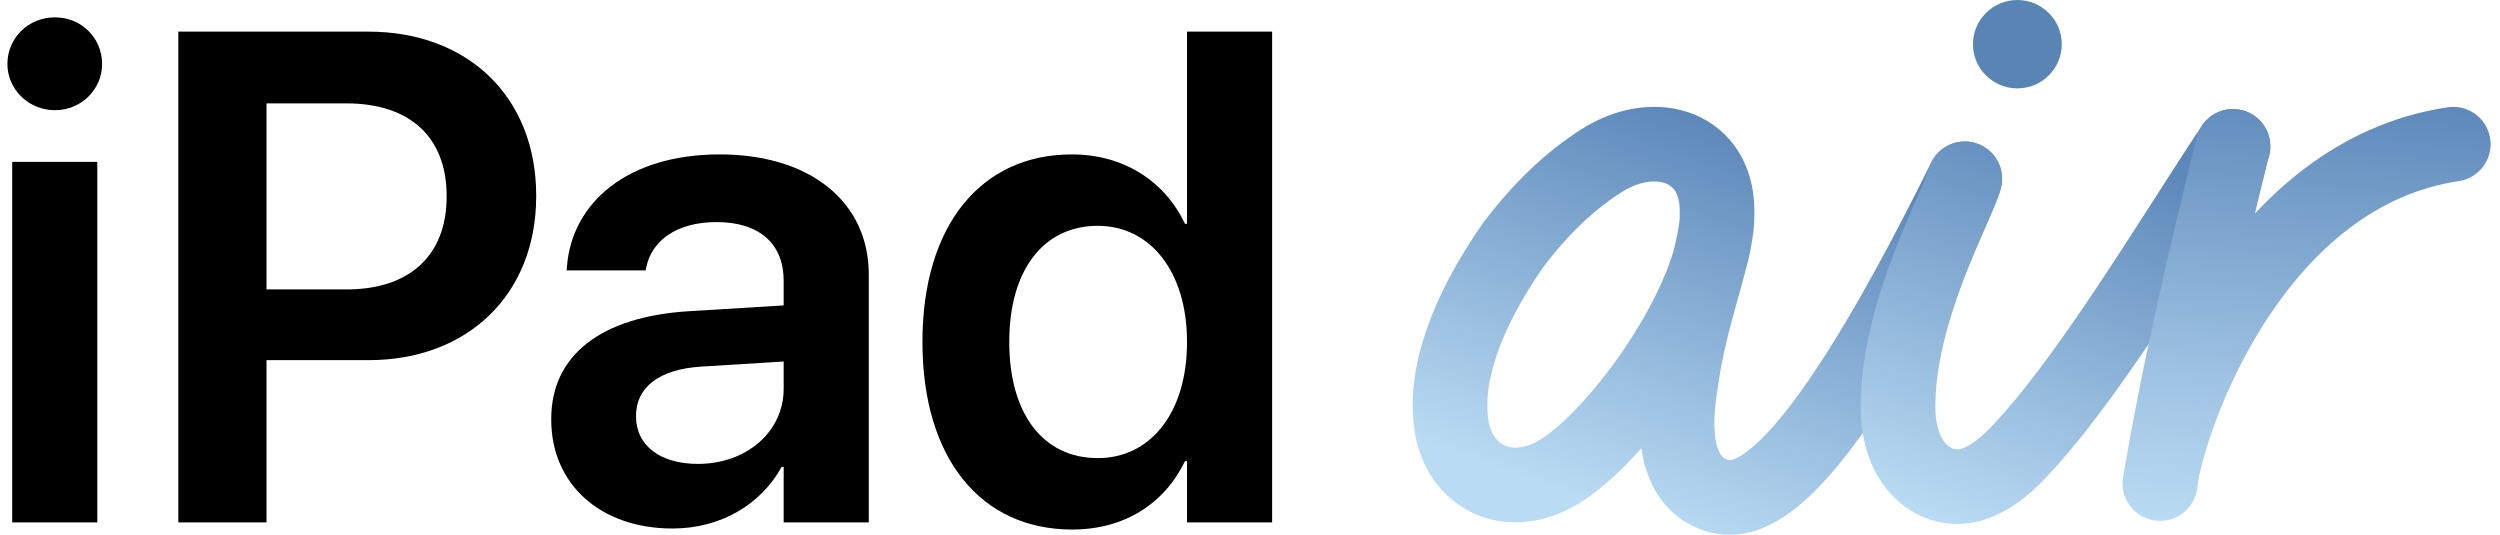 <?xml version="1.0" encoding="UTF-8"?> <svg xmlns="http://www.w3.org/2000/svg" width="201" height="43" viewBox="0 0 201 43" fill="none"><path d="M162.196 7.105C164.168 7.105 165.767 5.514 165.767 3.552C165.767 1.59 164.168 0 162.196 0C160.224 0 158.626 1.59 158.626 3.552C158.626 5.514 160.224 7.105 162.196 7.105Z" fill="#5985B5"></path><path d="M138.006 18.217C138.058 17.612 138.067 17.004 138.034 16.398C137.662 11.539 132.815 10.347 128.787 12.903C126.239 14.523 123.896 16.74 121.669 19.689C117.929 25.032 115.958 30.317 116.757 34.523C117.385 37.847 120.527 40.149 124.497 38.387C129.066 36.37 136.92 25.827 137.891 18.95L137.977 18.353C137.578 21.502 135.807 25.742 135.149 30.687C134.407 35.033 134.949 38.046 137.035 39.382C139.891 41.086 144.746 41.086 157.968 14.376" stroke="url(#paint0_linear_2499_25606)" stroke-width="6" stroke-linecap="round" stroke-linejoin="round"></path><path d="M157.969 14.378C157.484 16.393 152.6 24.807 152.6 32.71C152.6 36.145 154.113 38.11 155.827 38.82C157.54 39.53 159.539 39.077 161.853 36.802C167.622 31.034 174.904 18.674 179.532 11.768" stroke="url(#paint1_linear_2499_25606)" stroke-width="6" stroke-linecap="round" stroke-linejoin="round"></path><path d="M179.532 11.764C174.819 30.632 173.681 38.873 173.681 38.873H173.653C174.481 33.02 181.392 13.952 197.244 11.593" stroke="url(#paint2_linear_2499_25606)" stroke-width="6" stroke-linecap="round" stroke-linejoin="round"></path><path d="M4.416 8.859C2.272 8.859 0.596 7.164 0.596 5.141C0.596 3.062 2.272 1.395 4.416 1.395C6.559 1.395 8.208 3.062 8.208 5.141C8.208 7.164 6.559 8.859 4.416 8.859ZM0.98 42V13.016H7.823V42H0.98Z" fill="black"></path><path d="M14.337 42V2.543H29.616C37.641 2.543 43.11 7.82 43.11 15.723V15.777C43.11 23.652 37.641 28.957 29.616 28.957H21.427V42H14.337ZM27.858 8.312H21.427V23.27H27.858C32.942 23.27 35.91 20.535 35.91 15.805V15.75C35.91 11.02 32.942 8.312 27.858 8.312Z" fill="black"></path><path d="M54.075 42.492C48.249 42.492 44.319 38.91 44.319 33.742V33.688C44.319 28.547 48.332 25.457 55.395 25.02L63.007 24.555V22.559C63.007 19.633 61.083 17.855 57.62 17.855C54.378 17.855 52.399 19.359 51.959 21.492L51.904 21.738H45.556L45.584 21.41C45.996 16.27 50.475 12.414 57.868 12.414C65.151 12.414 69.85 16.242 69.85 22.066V42H63.007V37.543H62.842C61.166 40.578 57.923 42.492 54.075 42.492ZM51.135 33.469C51.135 35.848 53.114 37.297 56.109 37.297C60.039 37.297 63.007 34.699 63.007 31.254V29.066L56.356 29.477C52.976 29.695 51.135 31.145 51.135 33.441V33.469Z" fill="black"></path><path d="M86.202 42.574C78.837 42.574 74.165 36.832 74.165 27.508V27.48C74.165 18.129 78.864 12.414 86.174 12.414C90.296 12.414 93.622 14.52 95.271 17.992H95.436V2.543H102.279V42H95.436V37.078H95.271C93.622 40.496 90.406 42.574 86.202 42.574ZM88.263 36.832C92.495 36.832 95.436 33.195 95.436 27.508V27.48C95.436 21.82 92.468 18.156 88.263 18.156C83.893 18.156 81.145 21.711 81.145 27.48V27.508C81.145 33.277 83.866 36.832 88.263 36.832Z" fill="black"></path><defs><linearGradient id="paint0_linear_2499_25606" x1="128.88" y1="45.166" x2="143.163" y2="5.726" gradientUnits="userSpaceOnUse"><stop offset="0.1" stop-color="#B9DBF3"></stop><stop offset="0.86" stop-color="#5D88BA"></stop></linearGradient><linearGradient id="paint1_linear_2499_25606" x1="157.24" y1="42.672" x2="171.482" y2="5.383" gradientUnits="userSpaceOnUse"><stop offset="0.01" stop-color="#B9DBF3"></stop><stop offset="0.83" stop-color="#5D88BA"></stop></linearGradient><linearGradient id="paint2_linear_2499_25606" x1="183.568" y1="43.018" x2="187.291" y2="7.444" gradientUnits="userSpaceOnUse"><stop stop-color="#B9DBF3"></stop><stop offset="0.29" stop-color="#A2C6E5"></stop><stop offset="0.9" stop-color="#6791C0"></stop><stop offset="1" stop-color="#5D88BA"></stop></linearGradient></defs></svg> 